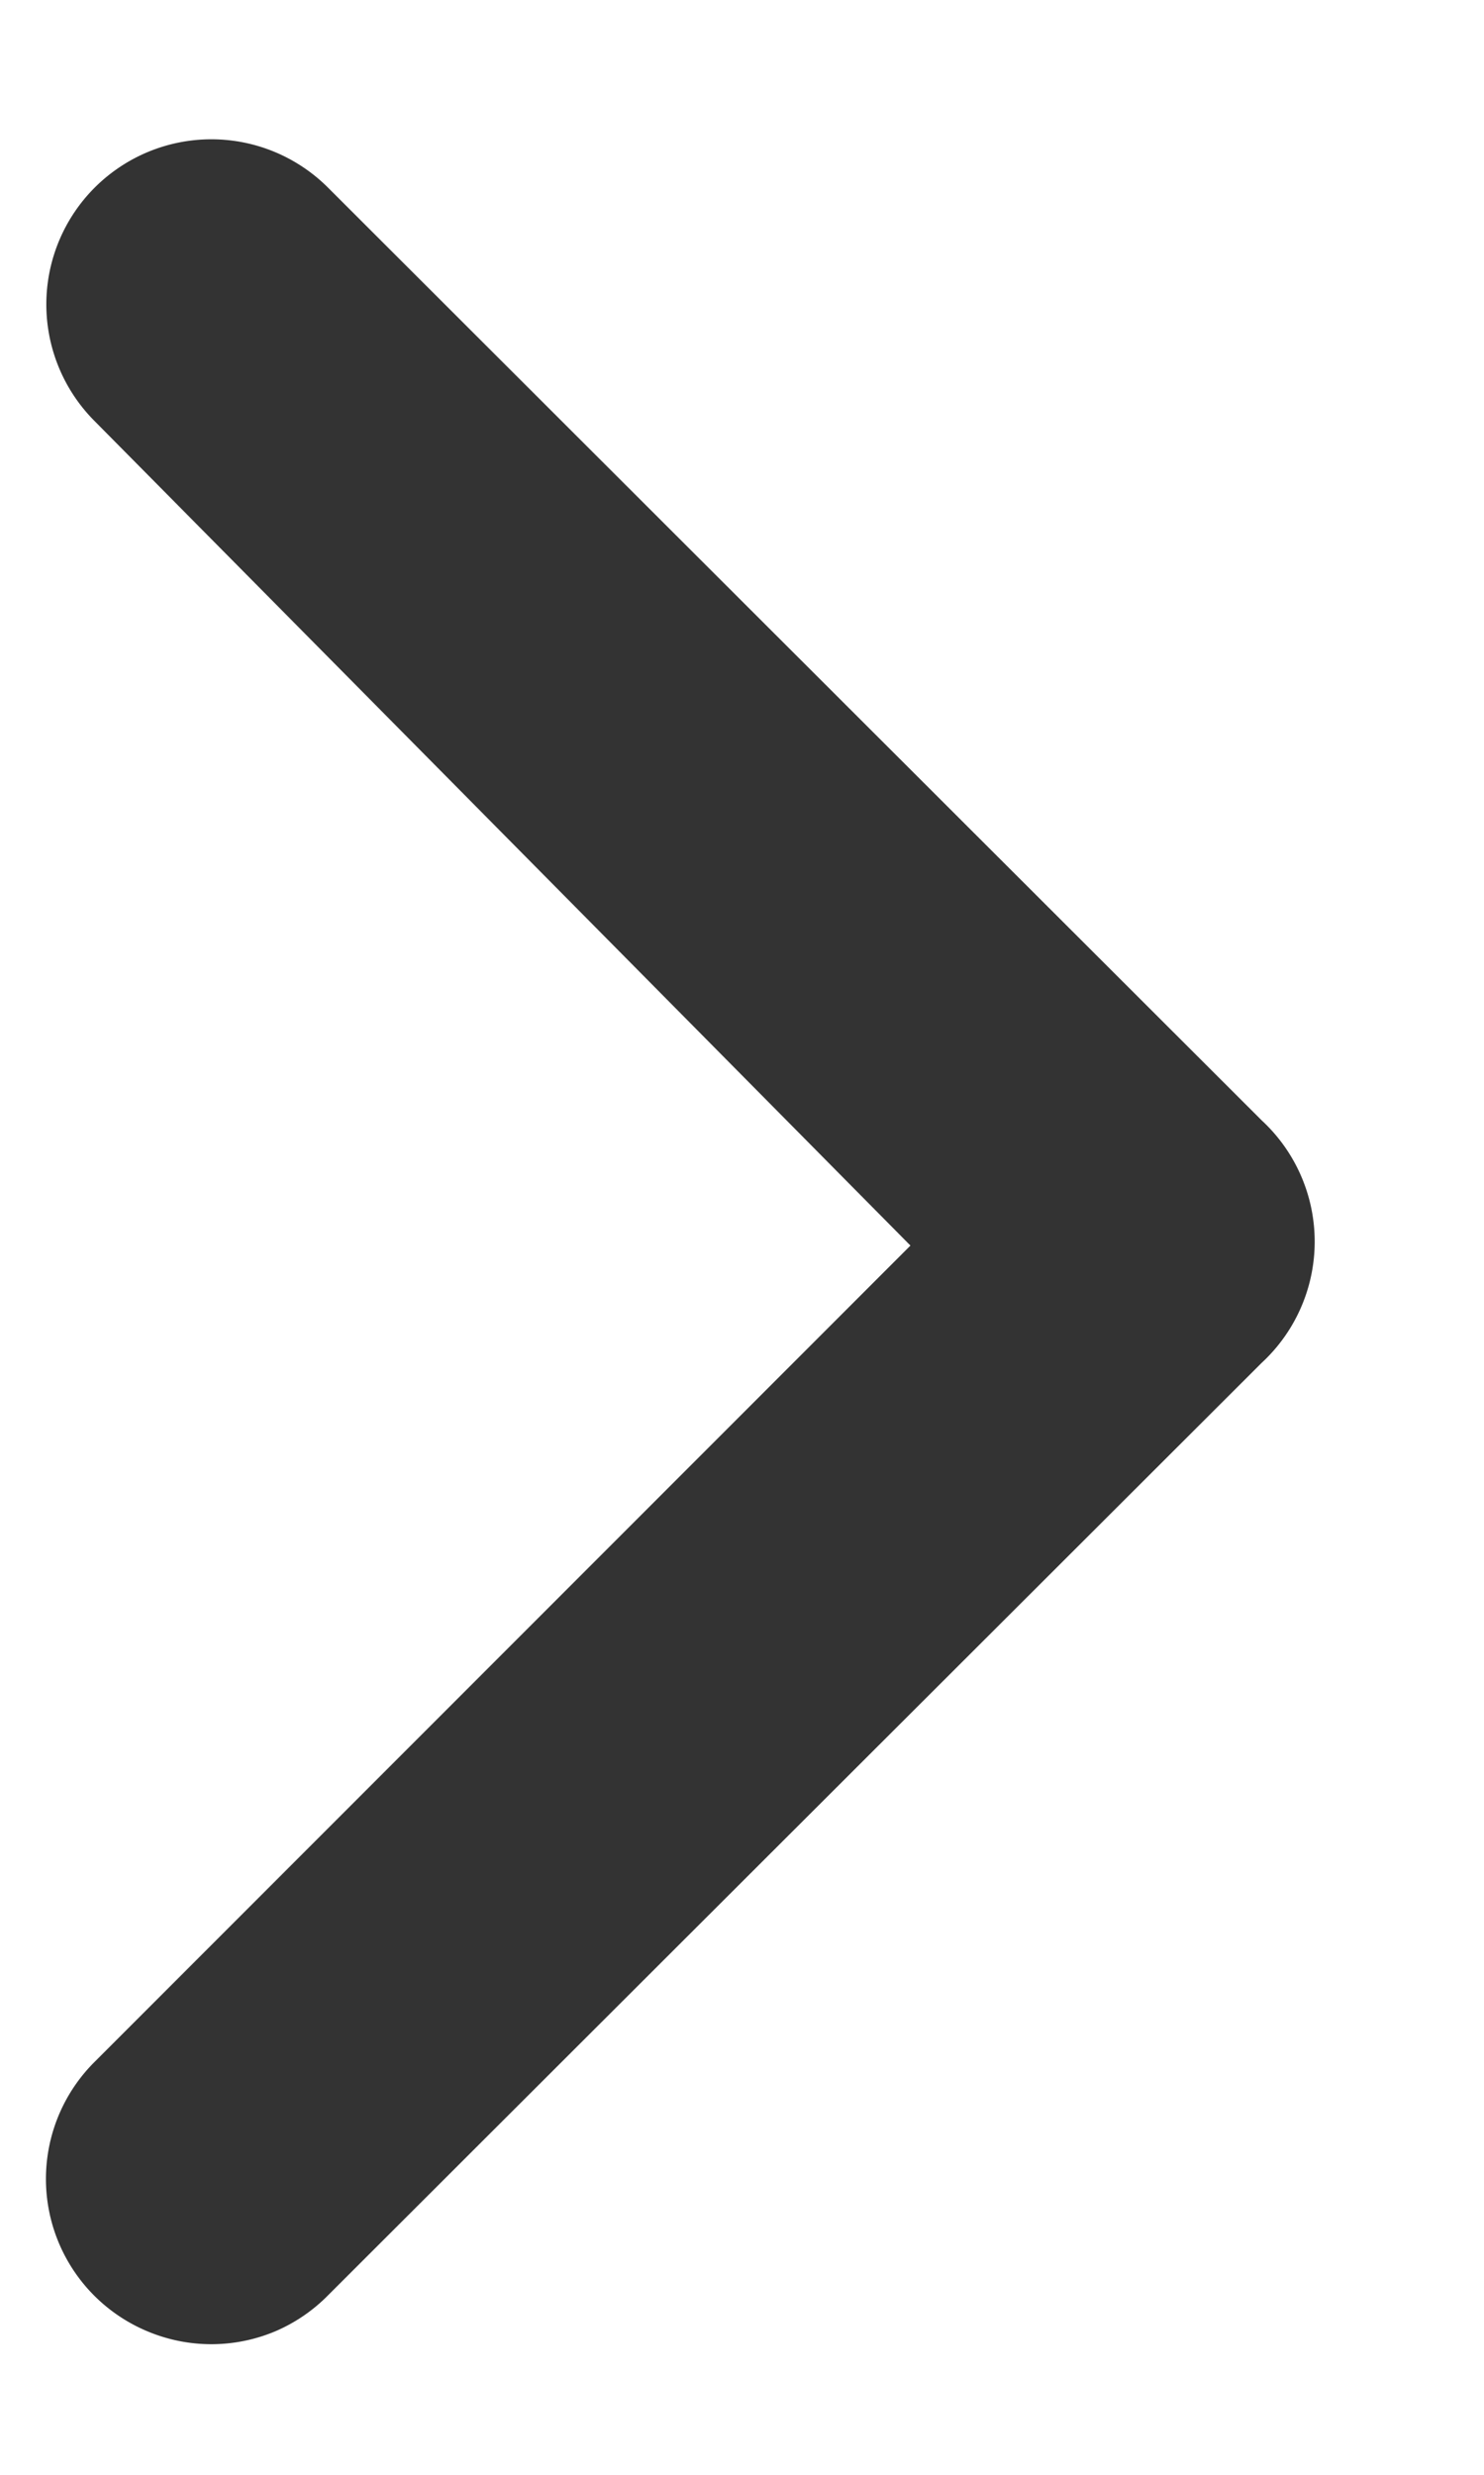 <svg width="6" height="10" viewBox="0 0 6 10" fill="none" xmlns="http://www.w3.org/2000/svg"><path d="M5.101 4.527L1.328.76a.667.667 0 10-.947.94l3.3 3.333-3.3 3.3a.667.667 0 00.217 1.088.667.667 0 00.513 0 .667.667 0 00.217-.148l3.773-3.766a.667.667 0 000-.98z" fill="#333"/></svg>